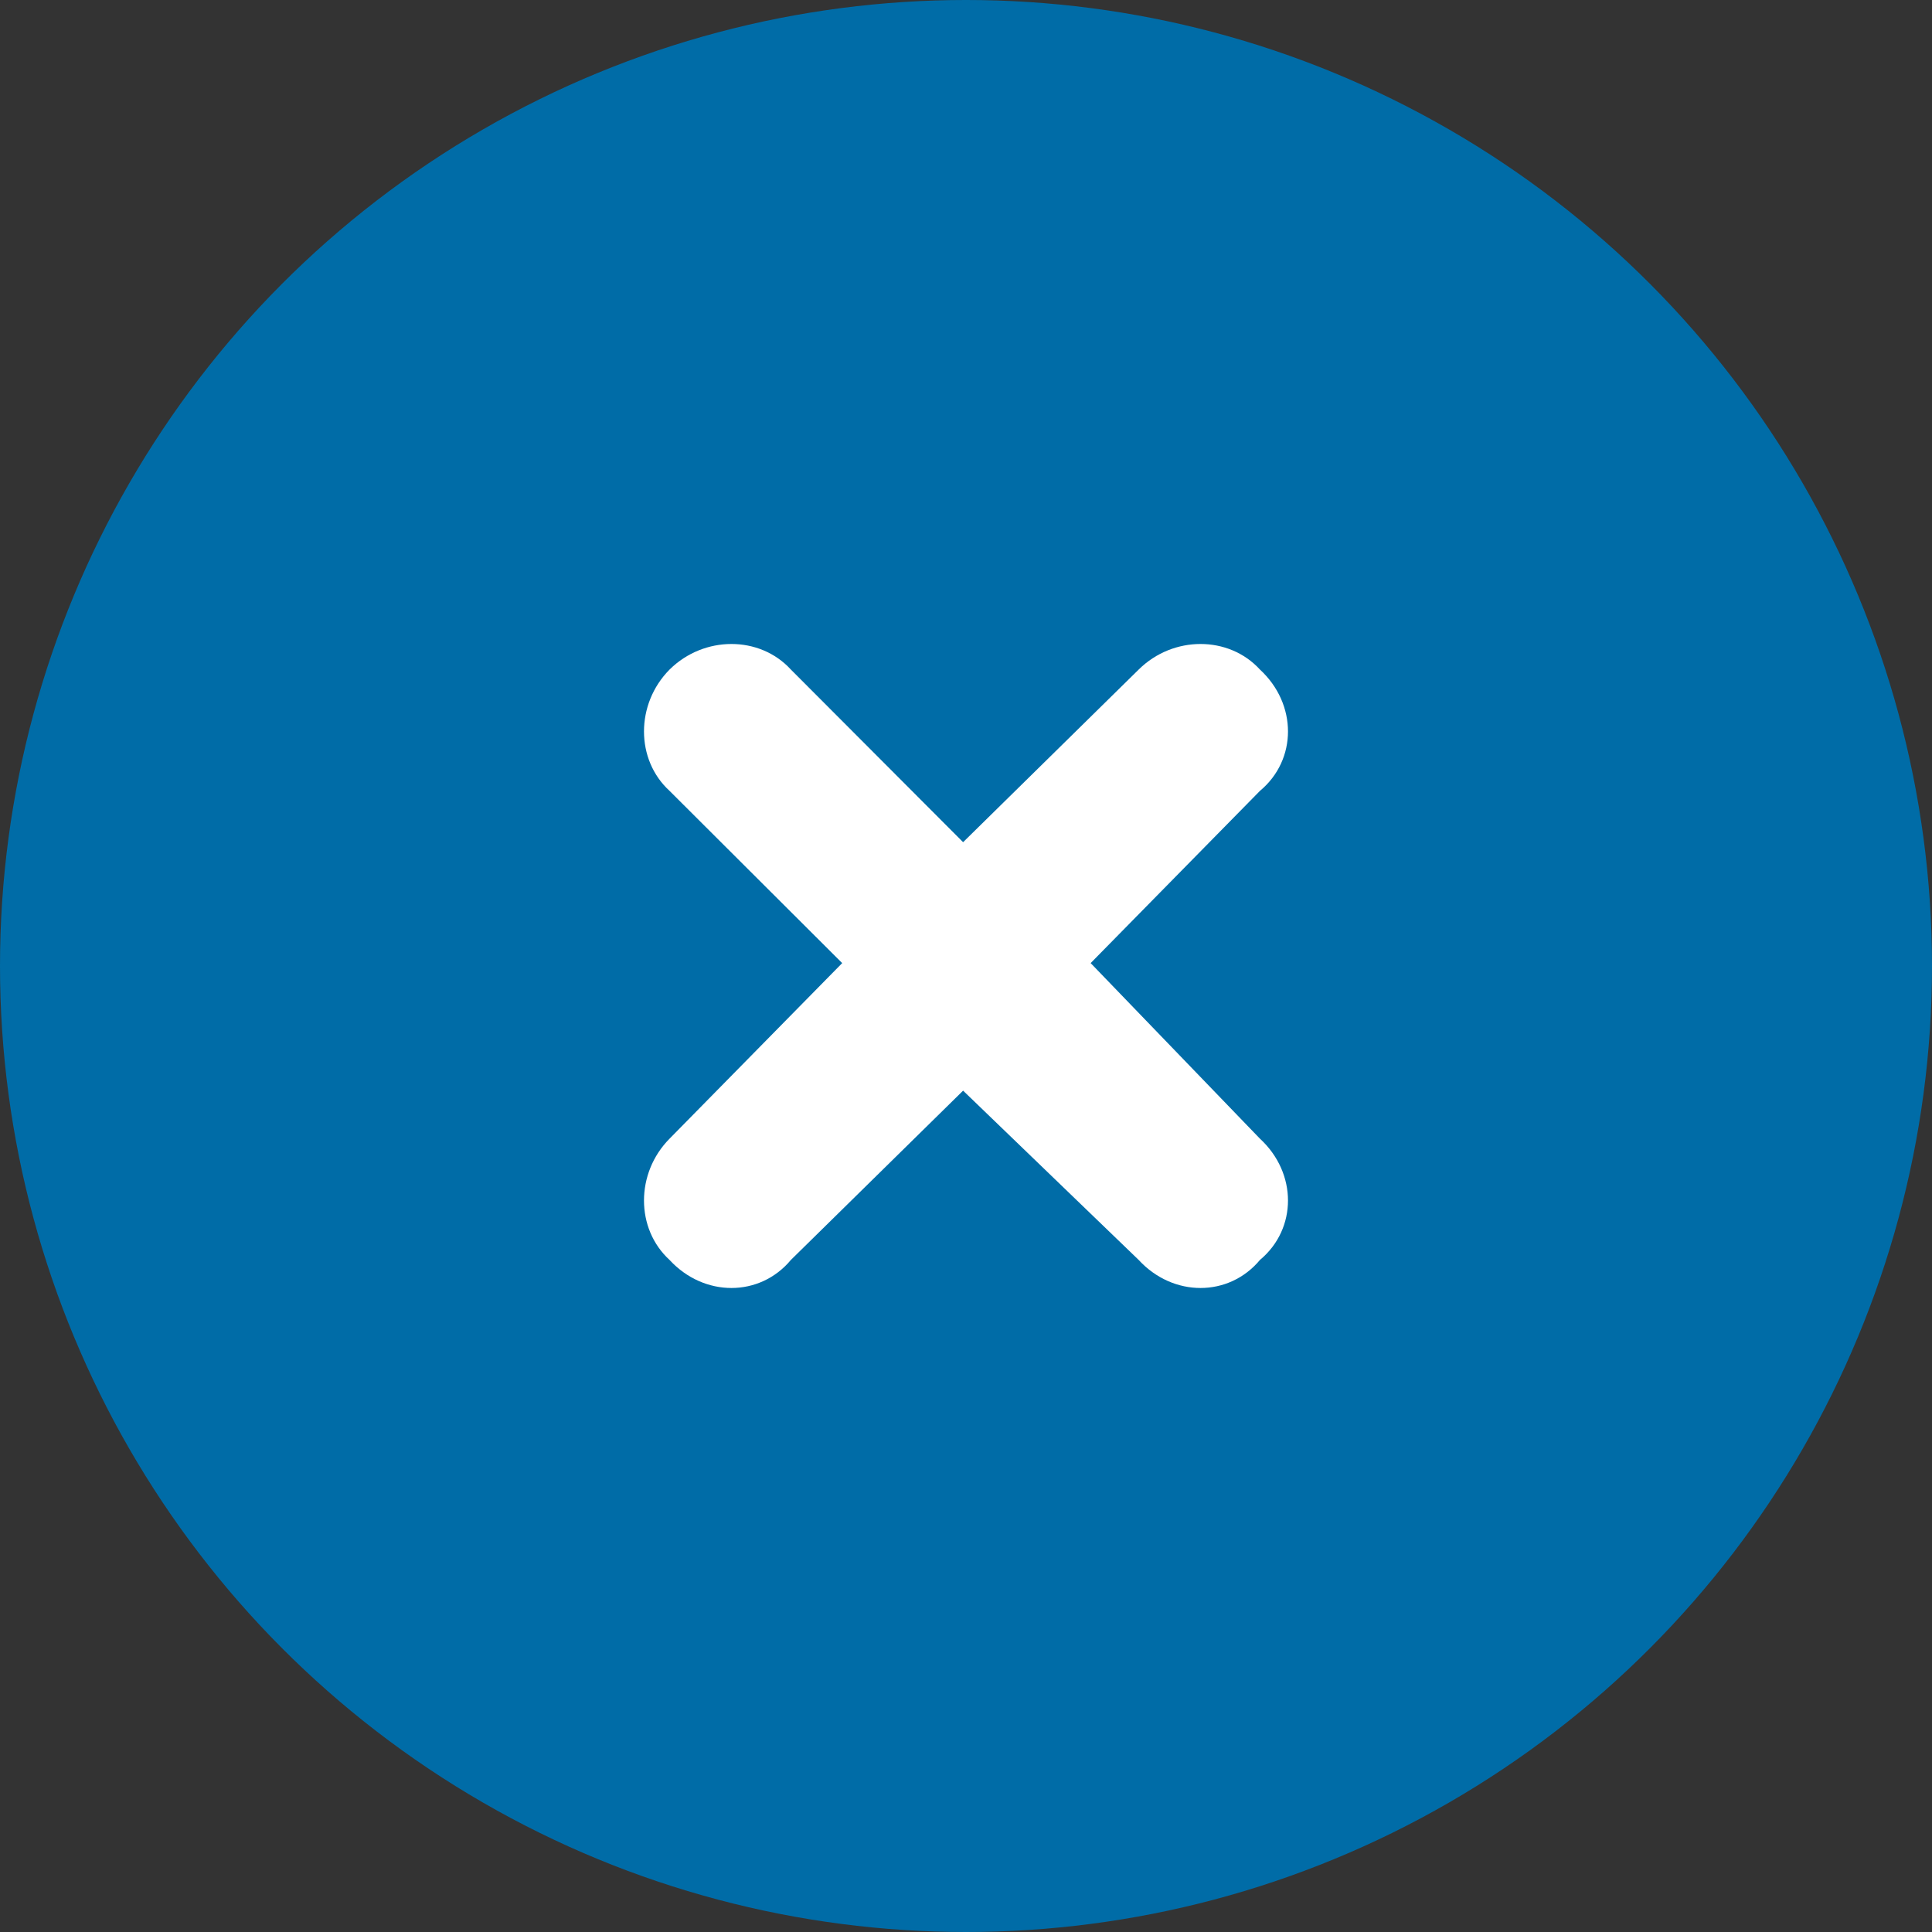 <?xml version="1.0" encoding="UTF-8"?> <svg xmlns="http://www.w3.org/2000/svg" width="48" height="48" viewBox="0 0 48 48" fill="none"><rect x="0" y="0" width="48" height="48" fill="#333333" stroke="none"/><circle cx="24" cy="24" r="24" fill="#006CA7"></circle><path d="M16.635 16.635C17.491 15.788 18.875 15.788 19.649 16.635L23.928 20.924L28.29 16.635C29.145 15.788 30.529 15.788 31.303 16.635C32.232 17.491 32.232 18.875 31.303 19.649L27.097 23.928L31.303 28.29C32.232 29.145 32.232 30.529 31.303 31.303C30.529 32.232 29.145 32.232 28.29 31.303L23.928 27.097L19.649 31.303C18.875 32.232 17.491 32.232 16.635 31.303C15.788 30.529 15.788 29.145 16.635 28.29L20.924 23.928L16.635 19.649C15.788 18.875 15.788 17.491 16.635 16.635Z" fill="white"></path></svg> 